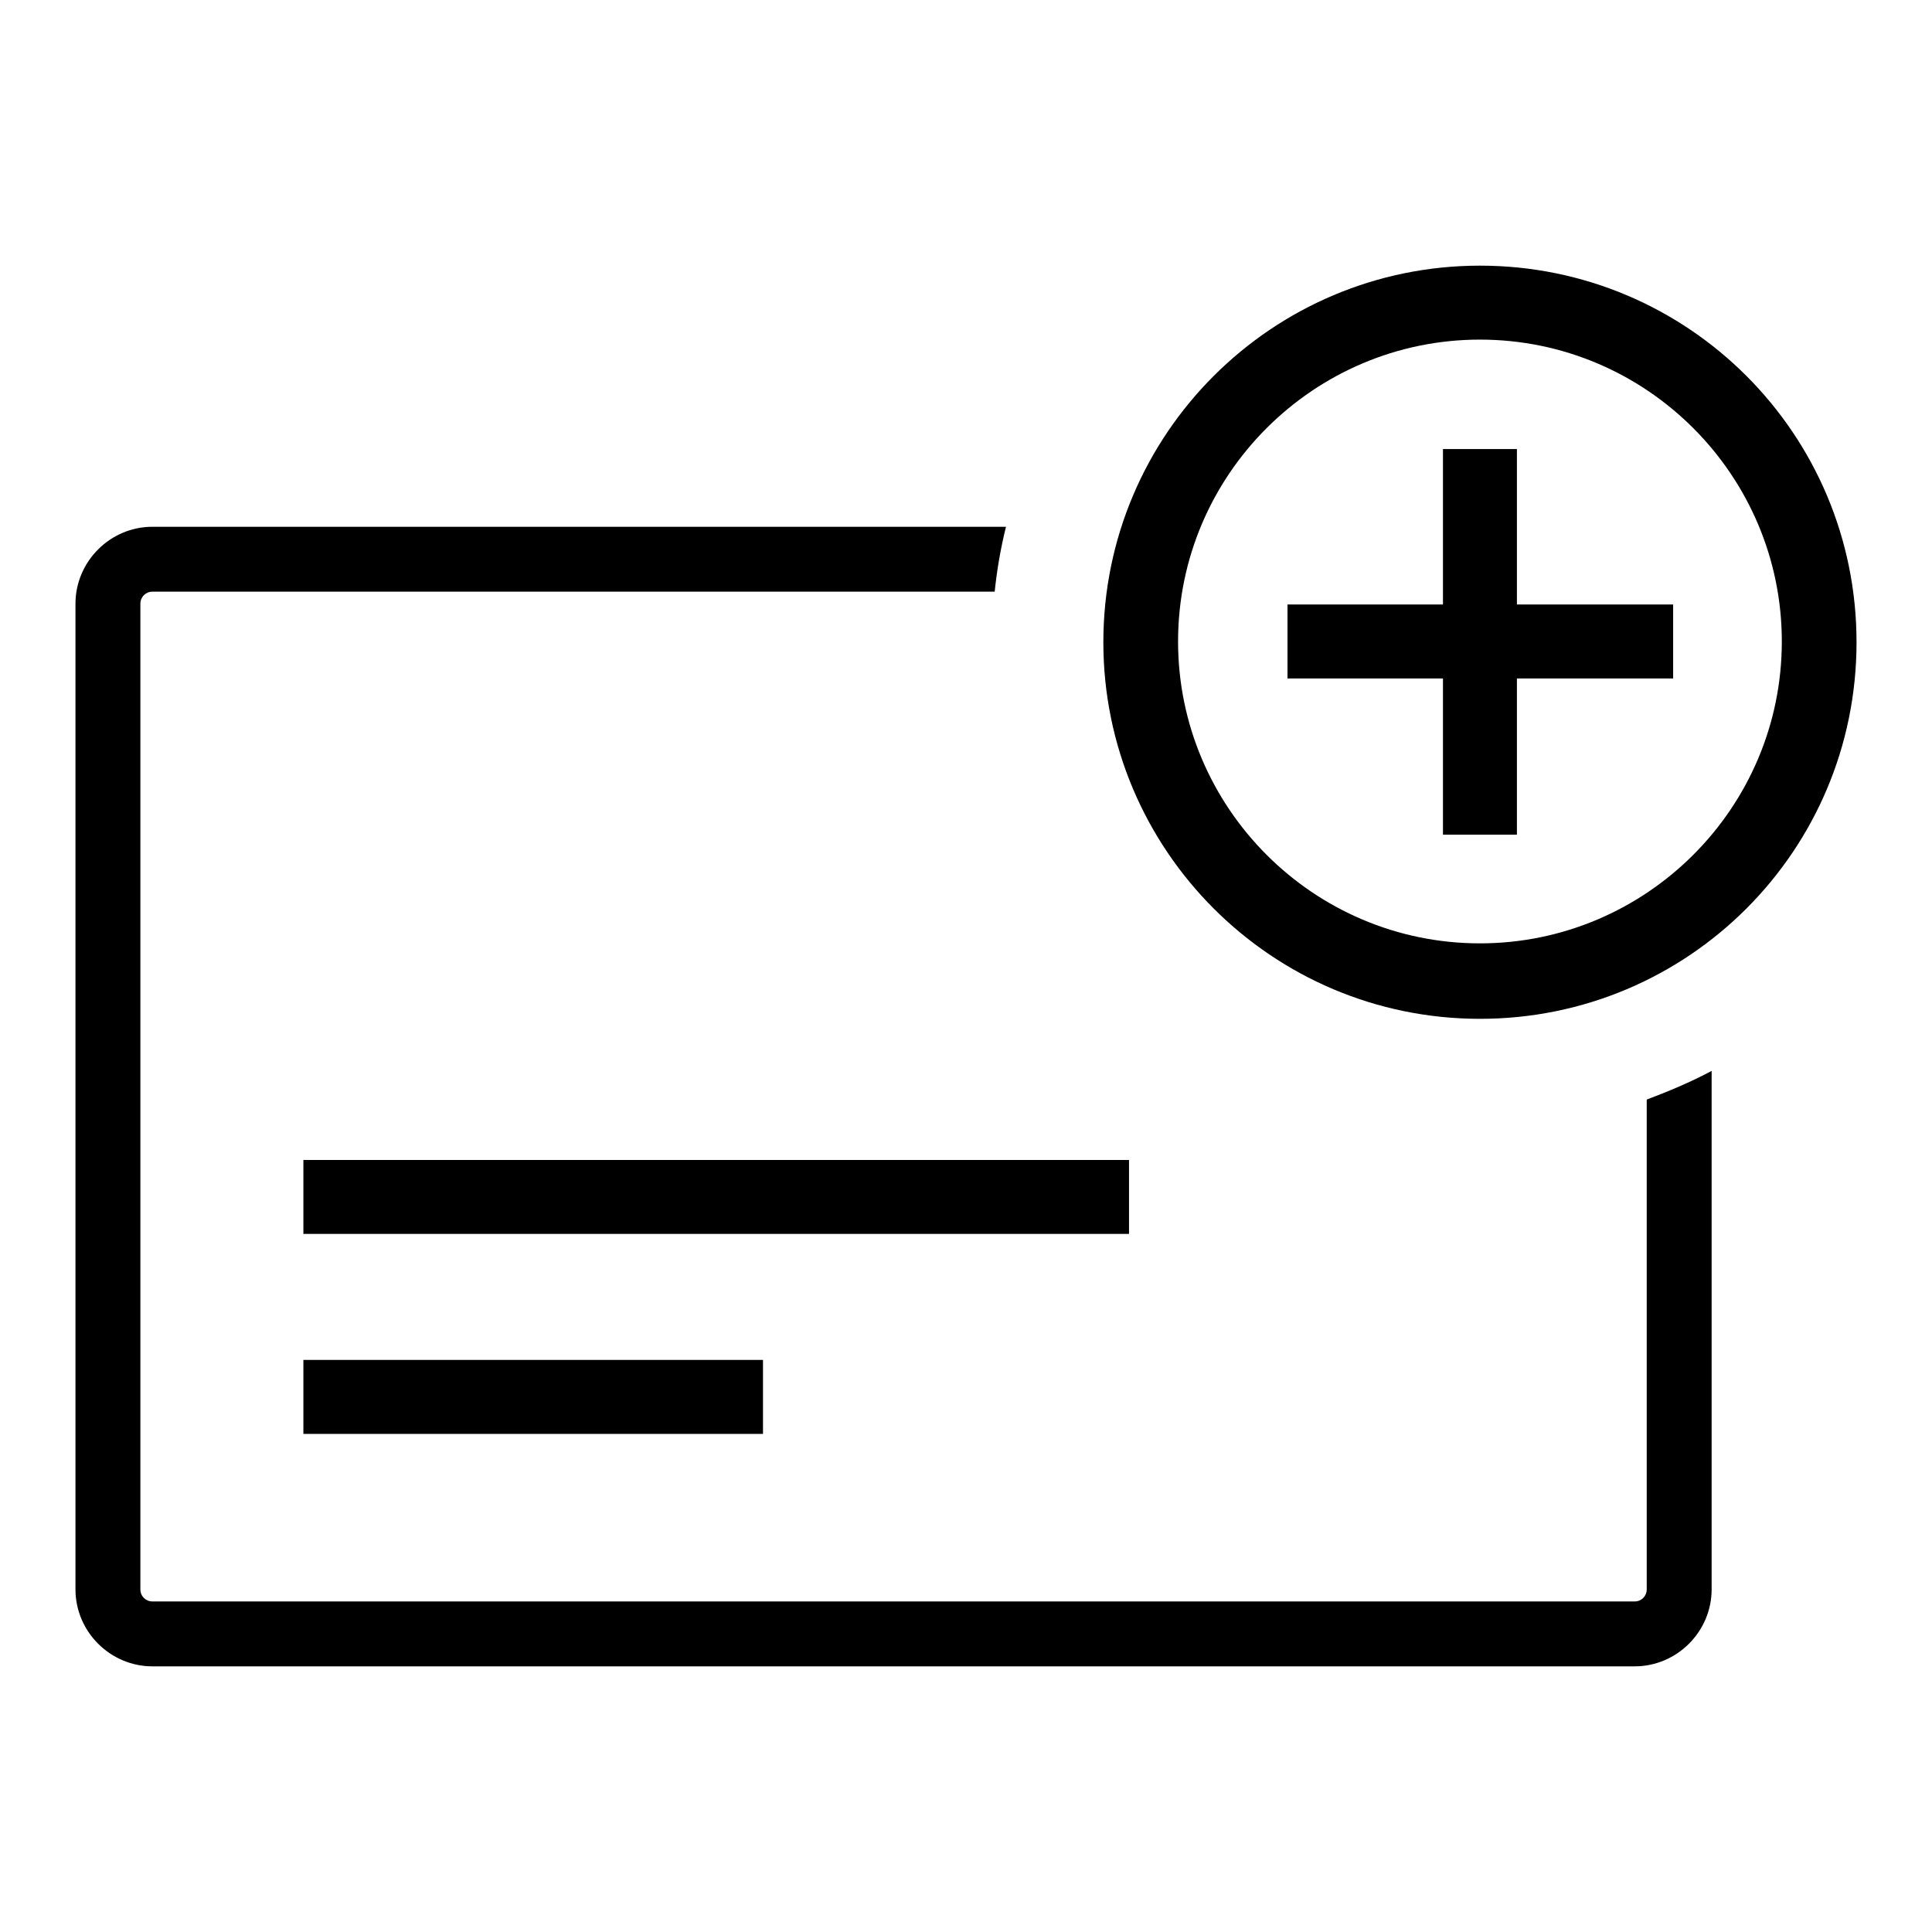 <?xml version="1.0" encoding="utf-8"?>
<!-- Svg Vector Icons : http://www.onlinewebfonts.com/icon -->
<!DOCTYPE svg PUBLIC "-//W3C//DTD SVG 1.1//EN" "http://www.w3.org/Graphics/SVG/1.1/DTD/svg11.dtd">
<svg version="1.1" xmlns="http://www.w3.org/2000/svg" xmlns:xlink="http://www.w3.org/1999/xlink" x="0px" y="0px" viewBox="0 0 256 256" enable-background="new 0 0 256 256" xml:space="preserve">
<g> <path fill="#000000" d="M40.2,153.7h109.4v9.8H40.2V153.7z M40.2,180.2h60.9v9.8H40.2V180.2z M218.2,145.7v64.9 c0,0.9-0.7,1.6-1.6,1.6H20.2c-0.9,0-1.6-0.7-1.6-1.6V80c0-0.9,0.7-1.6,1.6-1.6h111.6c0.3-2.9,0.8-5.8,1.5-8.6H20.2 C14.6,69.8,10,74.4,10,80v130.6c0,5.6,4.6,10.2,10.2,10.2h196.4c5.6,0,10.2-4.6,10.2-10.2v-68.7C224,143.4,221.1,144.6,218.2,145.7 L218.2,145.7z M196.1,45c22.1,0,40,18,40,40c0,22.1-18,40-40,40c-22.1,0-40-18-40-40C156.1,62.9,174.1,45,196.1,45 M196.1,35.2 c-27.5,0-49.9,22.3-49.9,49.9c0,27.5,22.3,49.9,49.9,49.9c27.6,0,49.9-22.3,49.9-49.9C246,57.5,223.7,35.2,196.1,35.2L196.1,35.2z  M170.6,80.1h51.1v9.8h-51.1V80.1z M191.2,59.5h9.8v51.1h-9.8V59.5z"/></g>
</svg>